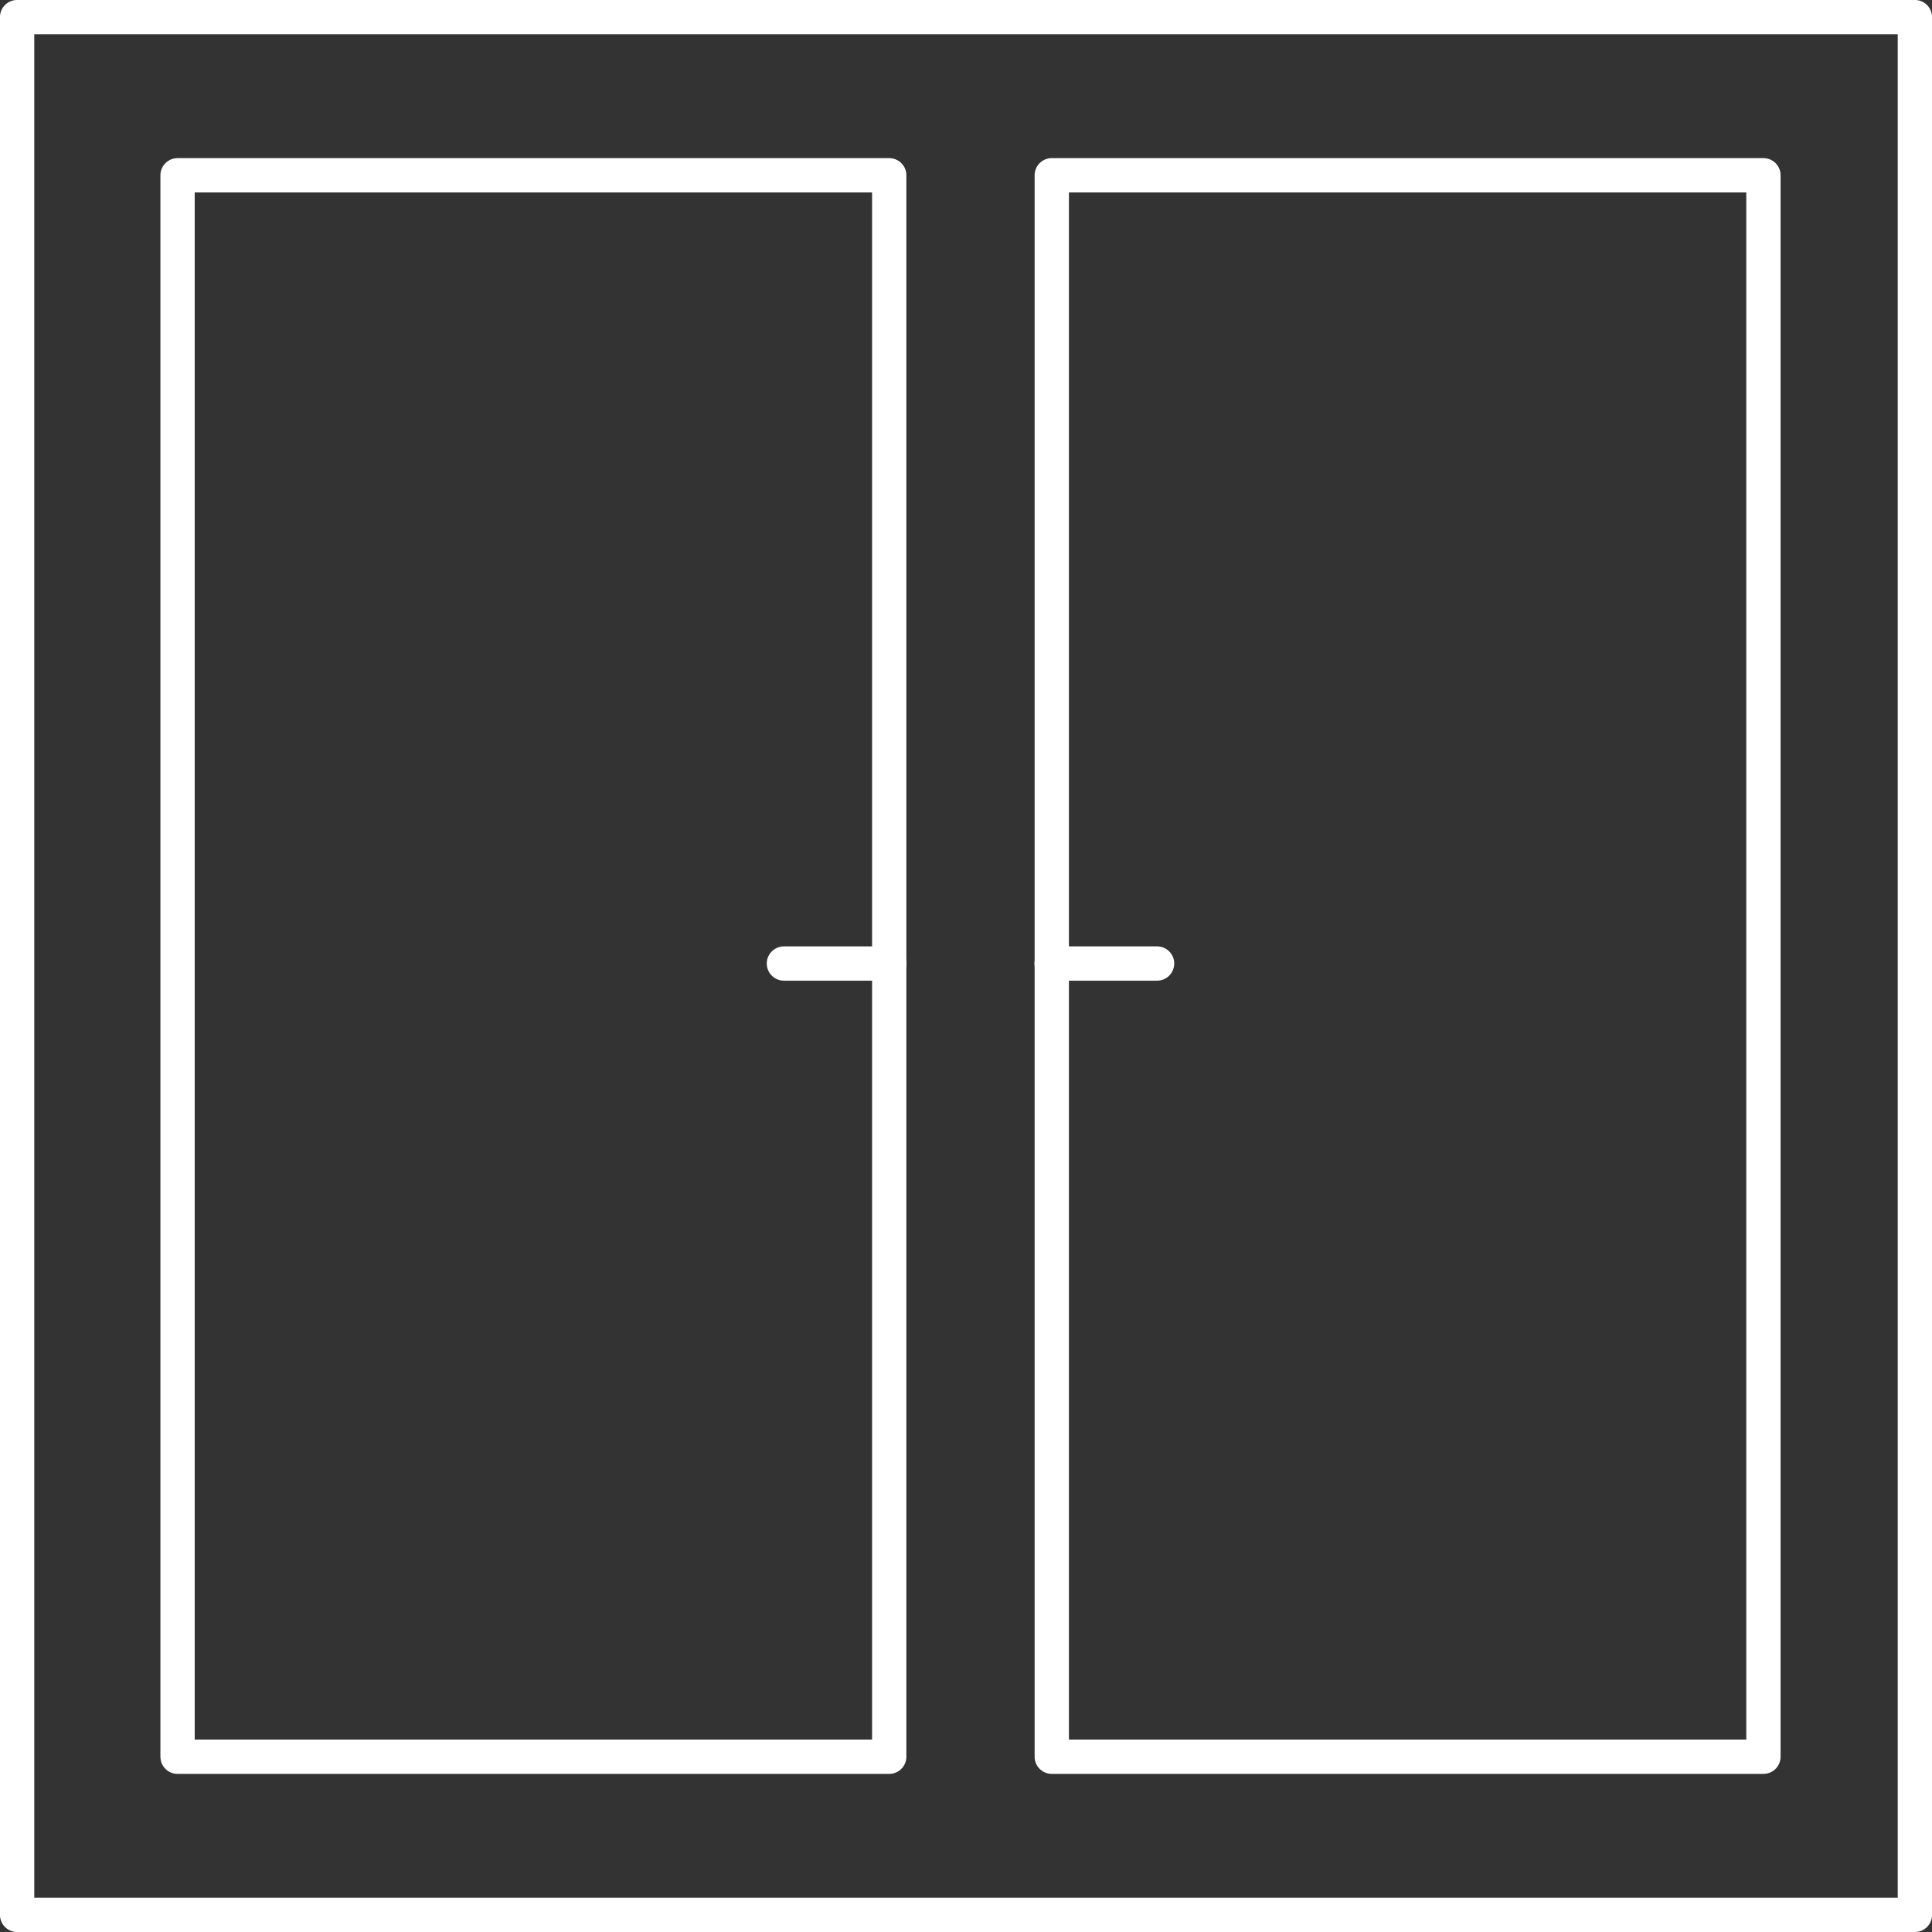 <?xml version="1.0" encoding="UTF-8"?><svg id="Lag_2" xmlns="http://www.w3.org/2000/svg" viewBox="0 0 311.52 311.52"><rect x="0" y="0" width="311.52" height="311.52" fill="#333333" stroke="none"/><defs><style>.cls-1{fill:none;stroke:#fff;stroke-linecap:round;stroke-linejoin:round;stroke-width:5.53px;}</style></defs><g id="Layer_1"><rect class="cls-1" x="2.76" y="2.76" width="306" height="306"/><rect class="cls-1" x="28.63" y="28.26" width="114.75" height="255"/><line class="cls-1" x1="126.4" y1="155.36" x2="143.4" y2="155.36"/><rect class="cls-1" x="169.59" y="28.26" width="114.75" height="255" transform="translate(453.93 311.52) rotate(180)"/><line class="cls-1" x1="186.57" y1="155.36" x2="169.57" y2="155.36"/></g></svg>
